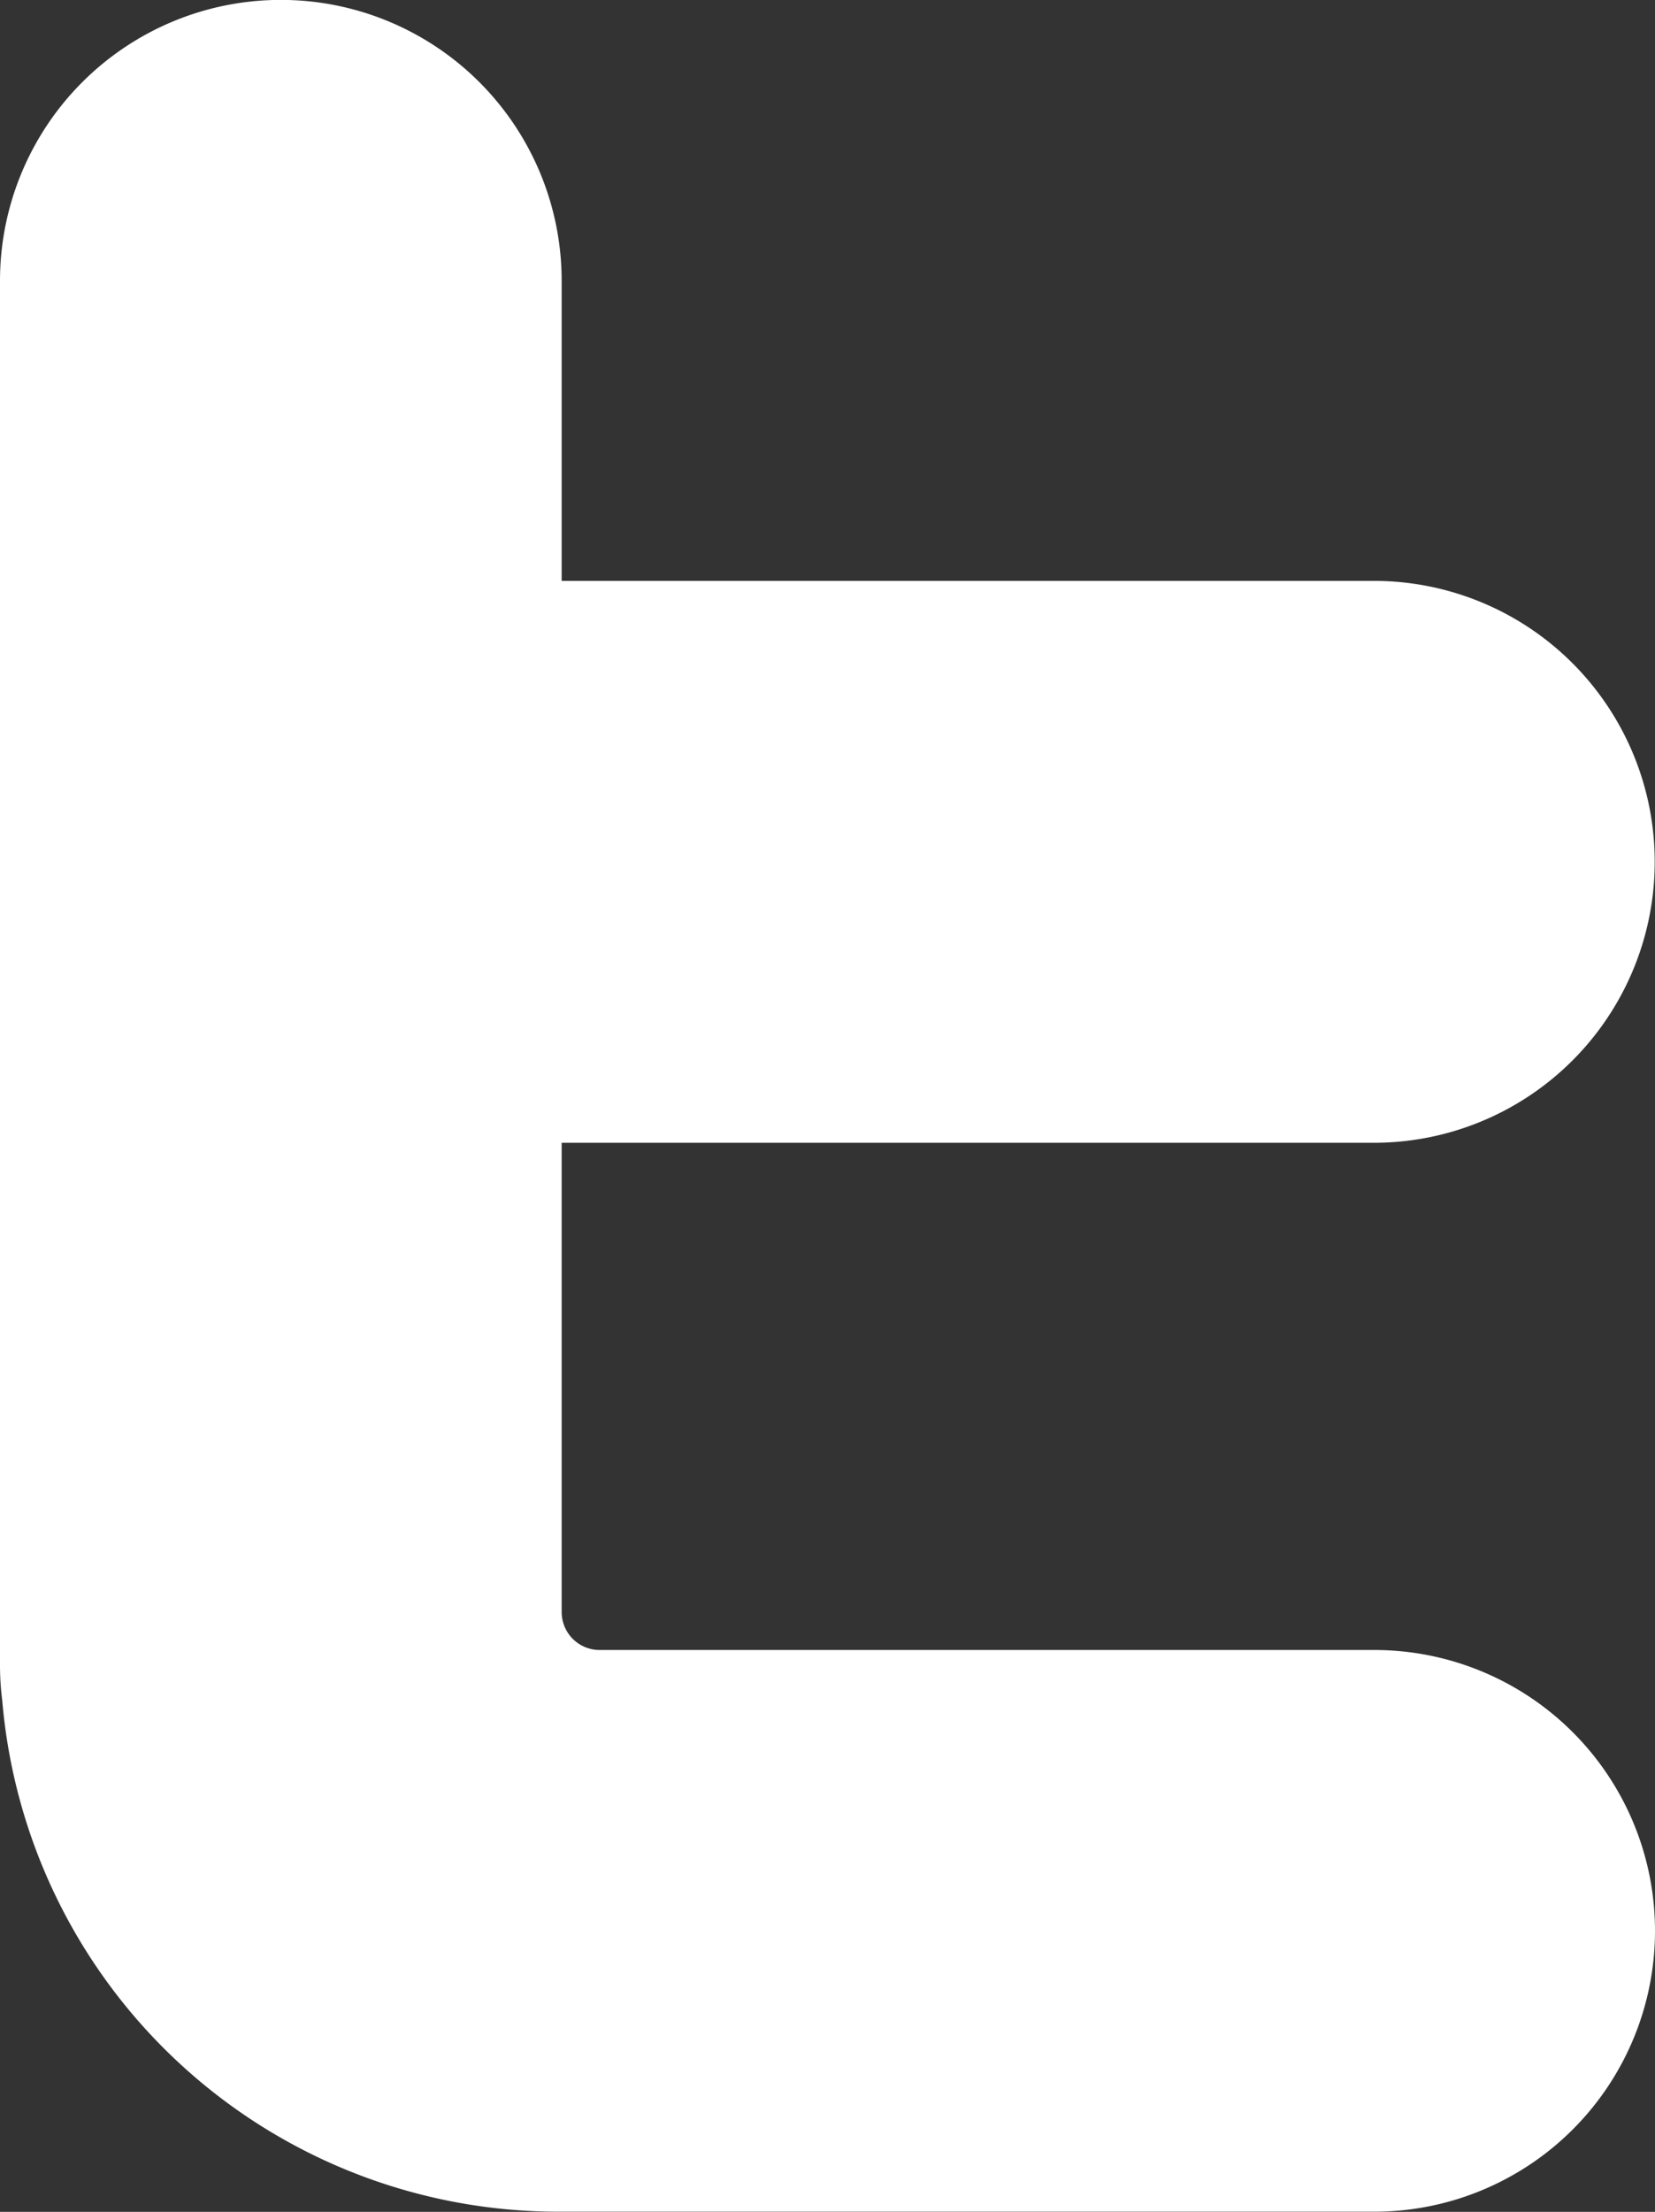 <svg id="Group_1" data-name="Group 1" xmlns="http://www.w3.org/2000/svg" viewBox="0 0 87.19 116.48"><rect x="0" y="0" width="87.19" height="116.48" fill="#333333" stroke="none"/><defs><style>.cls-1{fill:#fff;}</style></defs><title>twitter-icon</title><path class="cls-1" d="M108.81,111.82H68a2,2,0,0,1-2-2V85.11h42.79a14.79,14.79,0,0,0,0-29.59H66V39.72a14.79,14.79,0,0,0-29.59,0v73a14.87,14.87,0,0,0,.12,1.78A29.4,29.4,0,0,0,65.81,141.4h43A14.79,14.79,0,0,0,108.81,111.82Z" transform="translate(-36.41 -24.93)"/></svg>